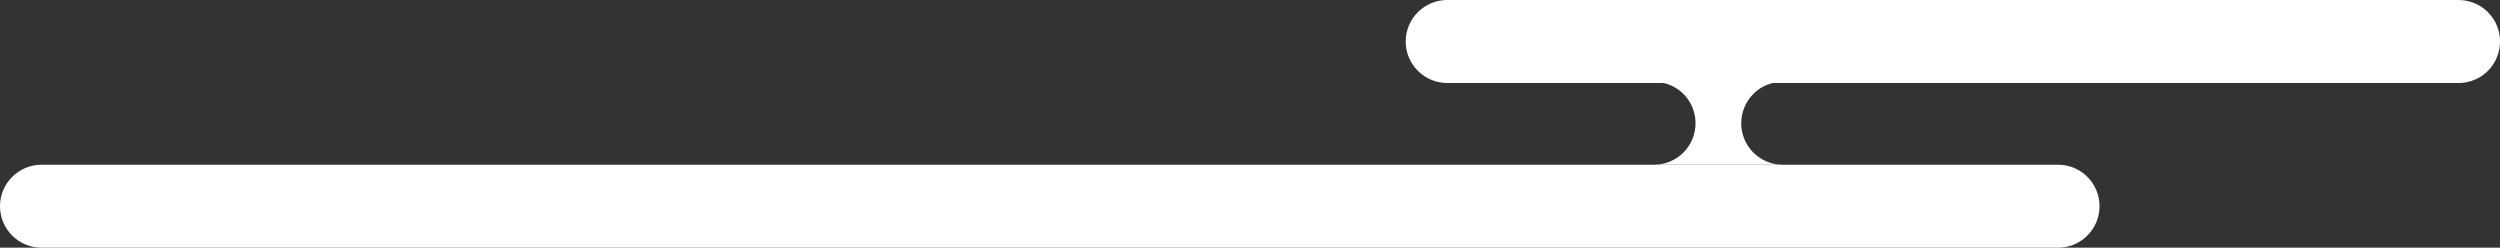 <?xml version="1.0" encoding="UTF-8"?>
<svg id="Layer_1" data-name="Layer 1" xmlns="http://www.w3.org/2000/svg" viewBox="0 0 756.38 74.94">
  <rect x="0" y="0" width="756.38" height="74.94" fill="#333333" stroke="none"/>
  <defs>
    <style>
      .cls-1 {
        fill: #fff;
      }
    </style>
  </defs>
  <path class="cls-1" d="M0,62.39c0-3.46,1.41-6.6,3.68-8.87,2.29-2.27,5.41-3.68,8.89-3.68h610.1c6.95,0,12.55,5.62,12.55,12.55,0,3.46-1.41,6.6-3.68,8.87-2.27,2.29-5.39,3.68-8.87,3.68H12.57c-6.95,0-12.57-5.6-12.57-12.55Z"/>
  <path class="cls-1" d="M425.3,12.55c0-3.46,1.41-6.6,3.68-8.87,2.29-2.27,5.41-3.68,8.89-3.68h305.97c6.93,0,12.55,5.62,12.55,12.55,0,3.46-1.41,6.63-3.68,8.89-1.6,1.6-3.63,2.78-5.92,3.31-.94.24-1.92.36-2.95.36h-305.97c-1.03,0-2.03-.13-2.97-.36-5.51-1.33-9.6-6.28-9.6-12.2Z"/>
  <path class="cls-1" d="M503.39,25.11h33.02c-2.29.53-4.32,1.69-5.92,3.31-2.27,2.27-3.68,5.41-3.68,8.87,0,6.93,5.62,12.55,12.55,12.55h-38.92c3.46,0,6.6-1.41,8.87-3.68,2.27-2.27,3.68-5.41,3.68-8.87,0-5.92-4.08-10.88-9.6-12.18Z"/>
</svg>